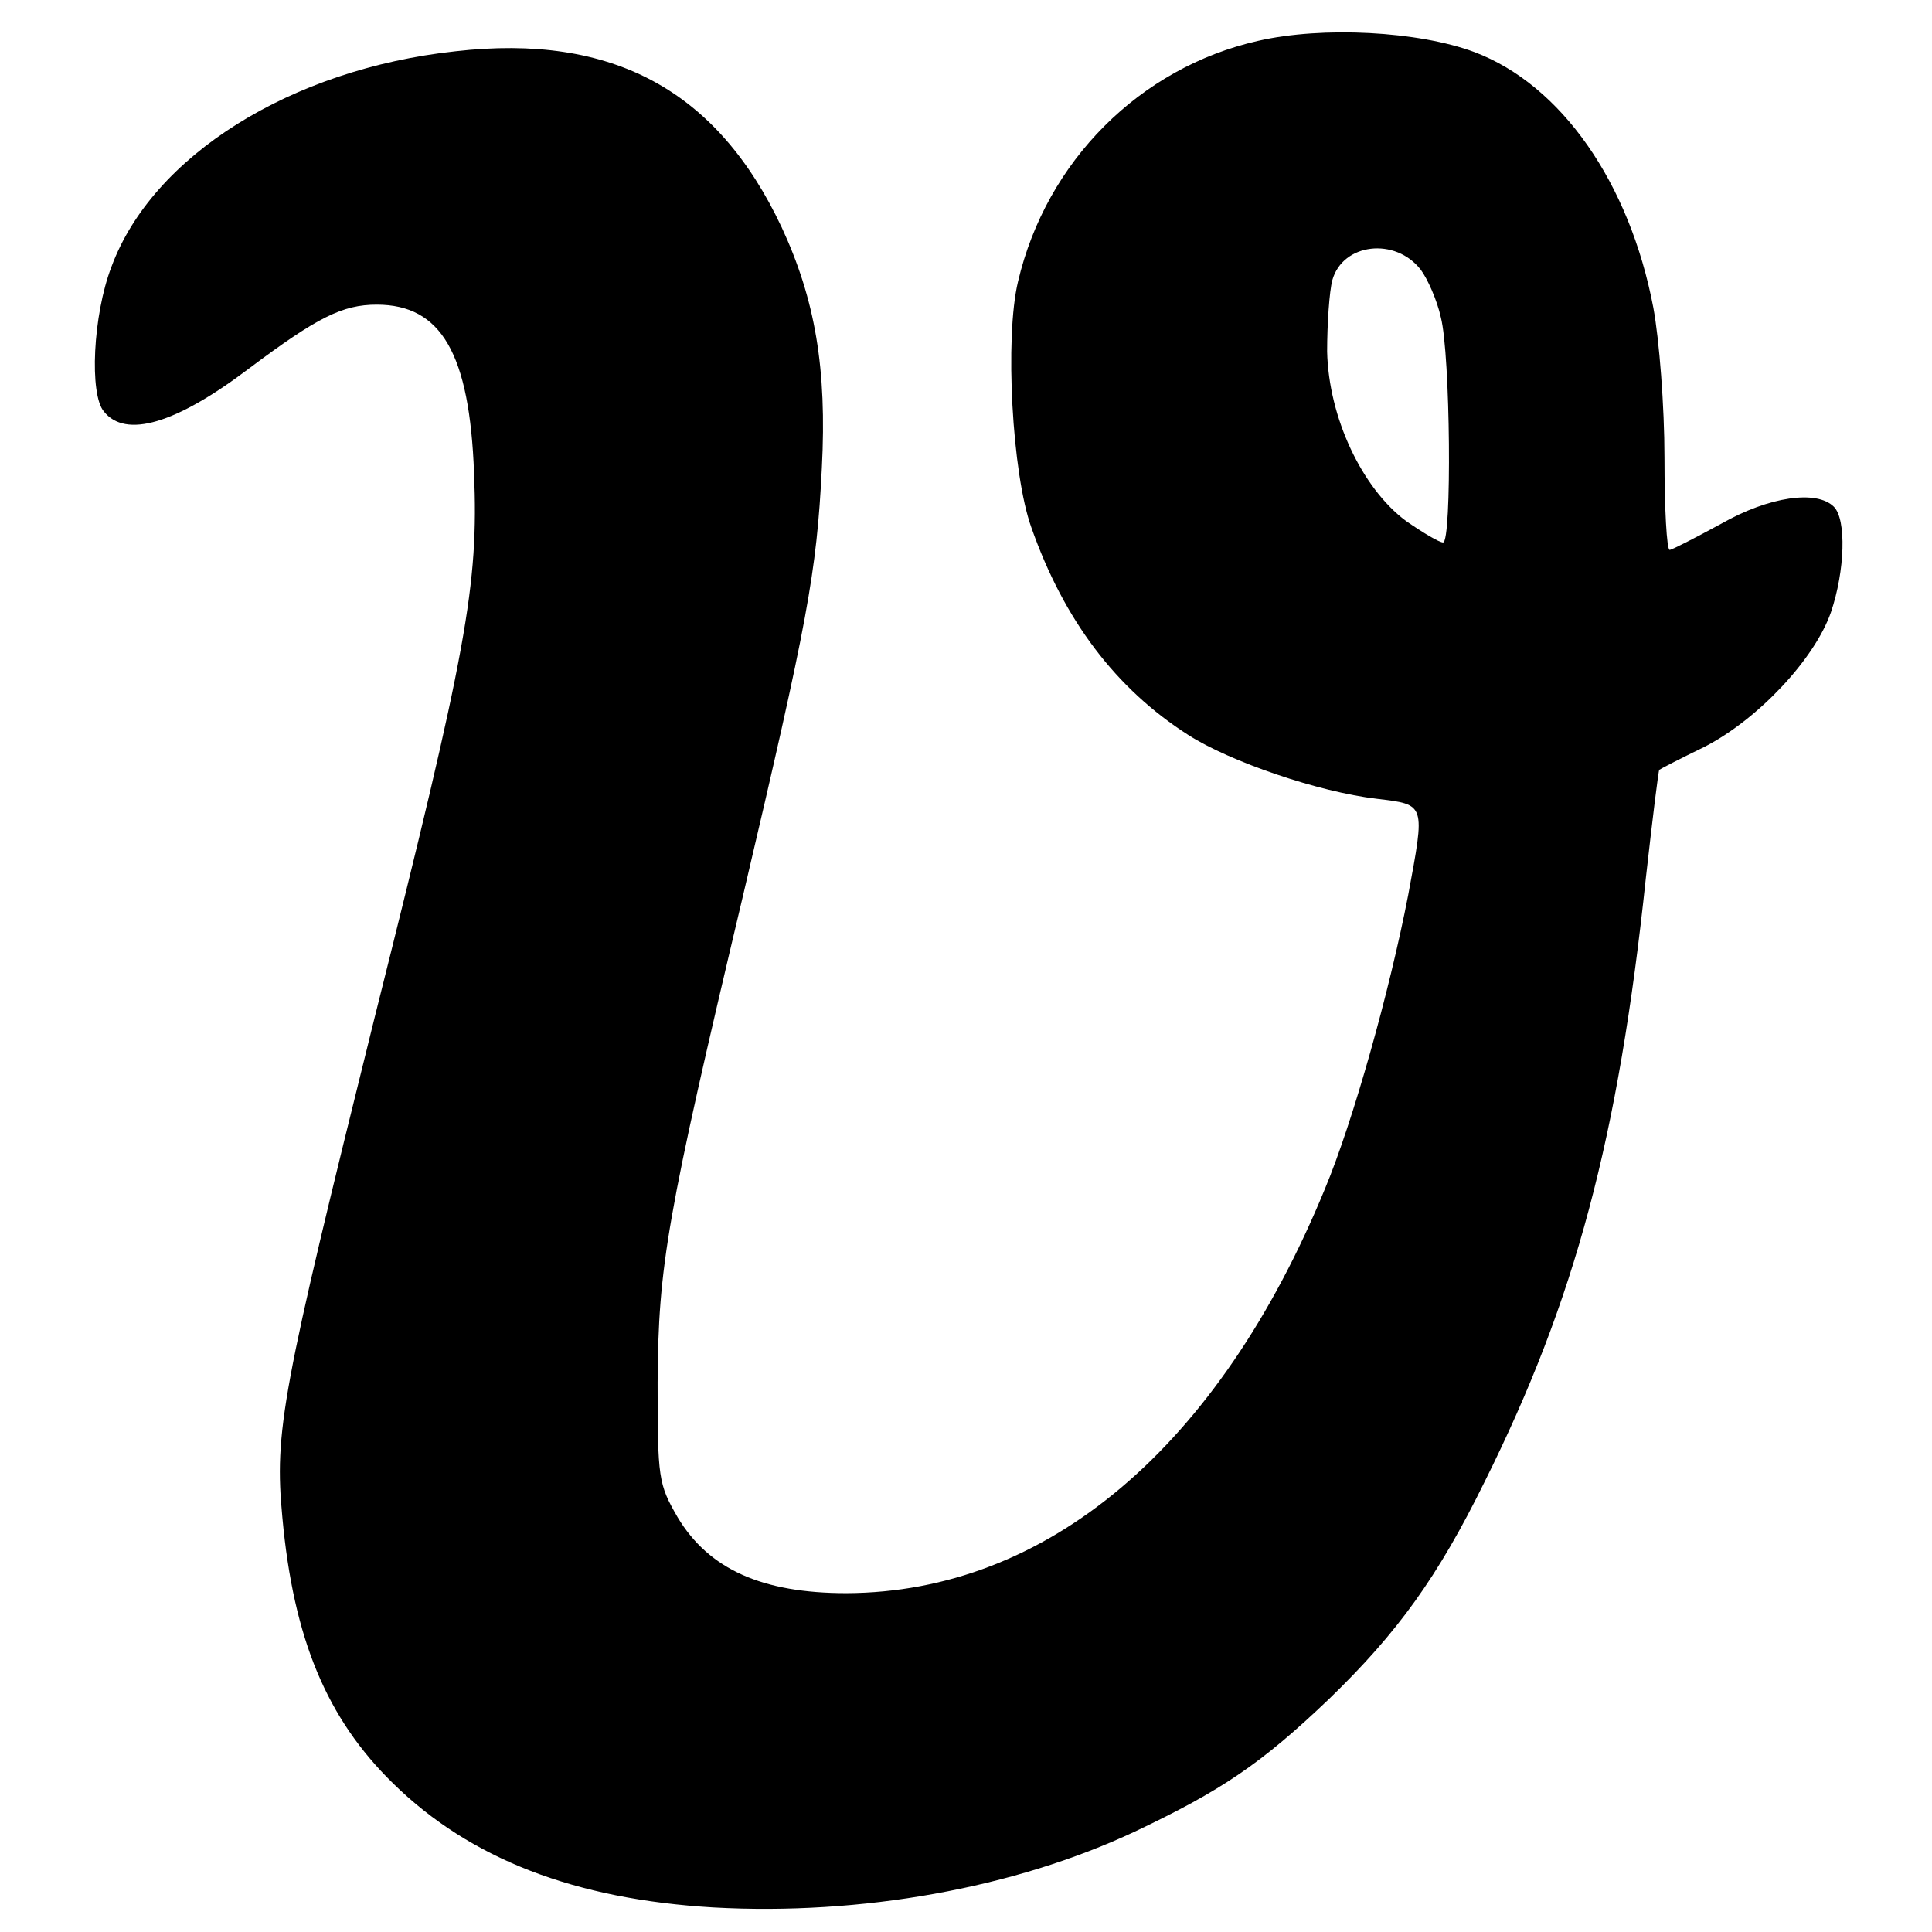 <?xml version="1.0" standalone="no"?>
<!DOCTYPE svg PUBLIC "-//W3C//DTD SVG 20010904//EN"
 "http://www.w3.org/TR/2001/REC-SVG-20010904/DTD/svg10.dtd">
<svg version="1.0" xmlns="http://www.w3.org/2000/svg"
 width="260pt" height="260pt" viewBox="0 0 260 260"
 preserveAspectRatio="xMidYMid meet">
<g transform="translate(0,260) scale(0.1,-0.1)"
fill="#000000" stroke="none">
<path d="M1693 2545 c-159 -36 -285 -162 -323 -324 -18 -75 -8 -259 18 -331
44 -125 114 -217 211 -279 56 -36 176 -77 254 -86 66 -8 65 -6 42 -130 -25
-129 -74 -304 -112 -395 -143 -348 -374 -543 -644 -544 -113 0 -185 32 -227
102 -26 45 -27 52 -27 182 1 157 12 221 115 655 87 370 99 434 106 575 7 134
-9 227 -54 324 -87 185 -228 261 -439 237 -222 -24 -408 -141 -463 -290 -25
-65 -30 -172 -10 -195 29 -36 96 -17 195 58 92 69 126 86 172 86 87 0 125 -66
131 -227 6 -151 -9 -235 -134 -733 -125 -504 -135 -556 -124 -672 15 -164 60
-271 149 -358 104 -102 245 -156 431 -167 199 -11 405 26 567 102 116 55 170
91 262 179 92 89 146 164 209 292 122 245 180 462 217 813 9 80 17 145 18 145
1 1 28 15 61 31 72 37 148 118 170 181 19 56 21 125 4 142 -23 23 -87 14 -152
-23 -35 -19 -66 -35 -69 -35 -4 0 -7 56 -7 124 0 69 -7 159 -15 202 -32 168
-124 300 -241 344 -75 28 -204 35 -291 15z m219 -308 c9 -12 22 -41 27 -64 13
-50 15 -303 3 -303 -5 0 -27 13 -50 29 -59 44 -104 139 -106 228 0 37 3 81 7
96 14 50 85 58 119 14z"/>
</g>
</svg>
